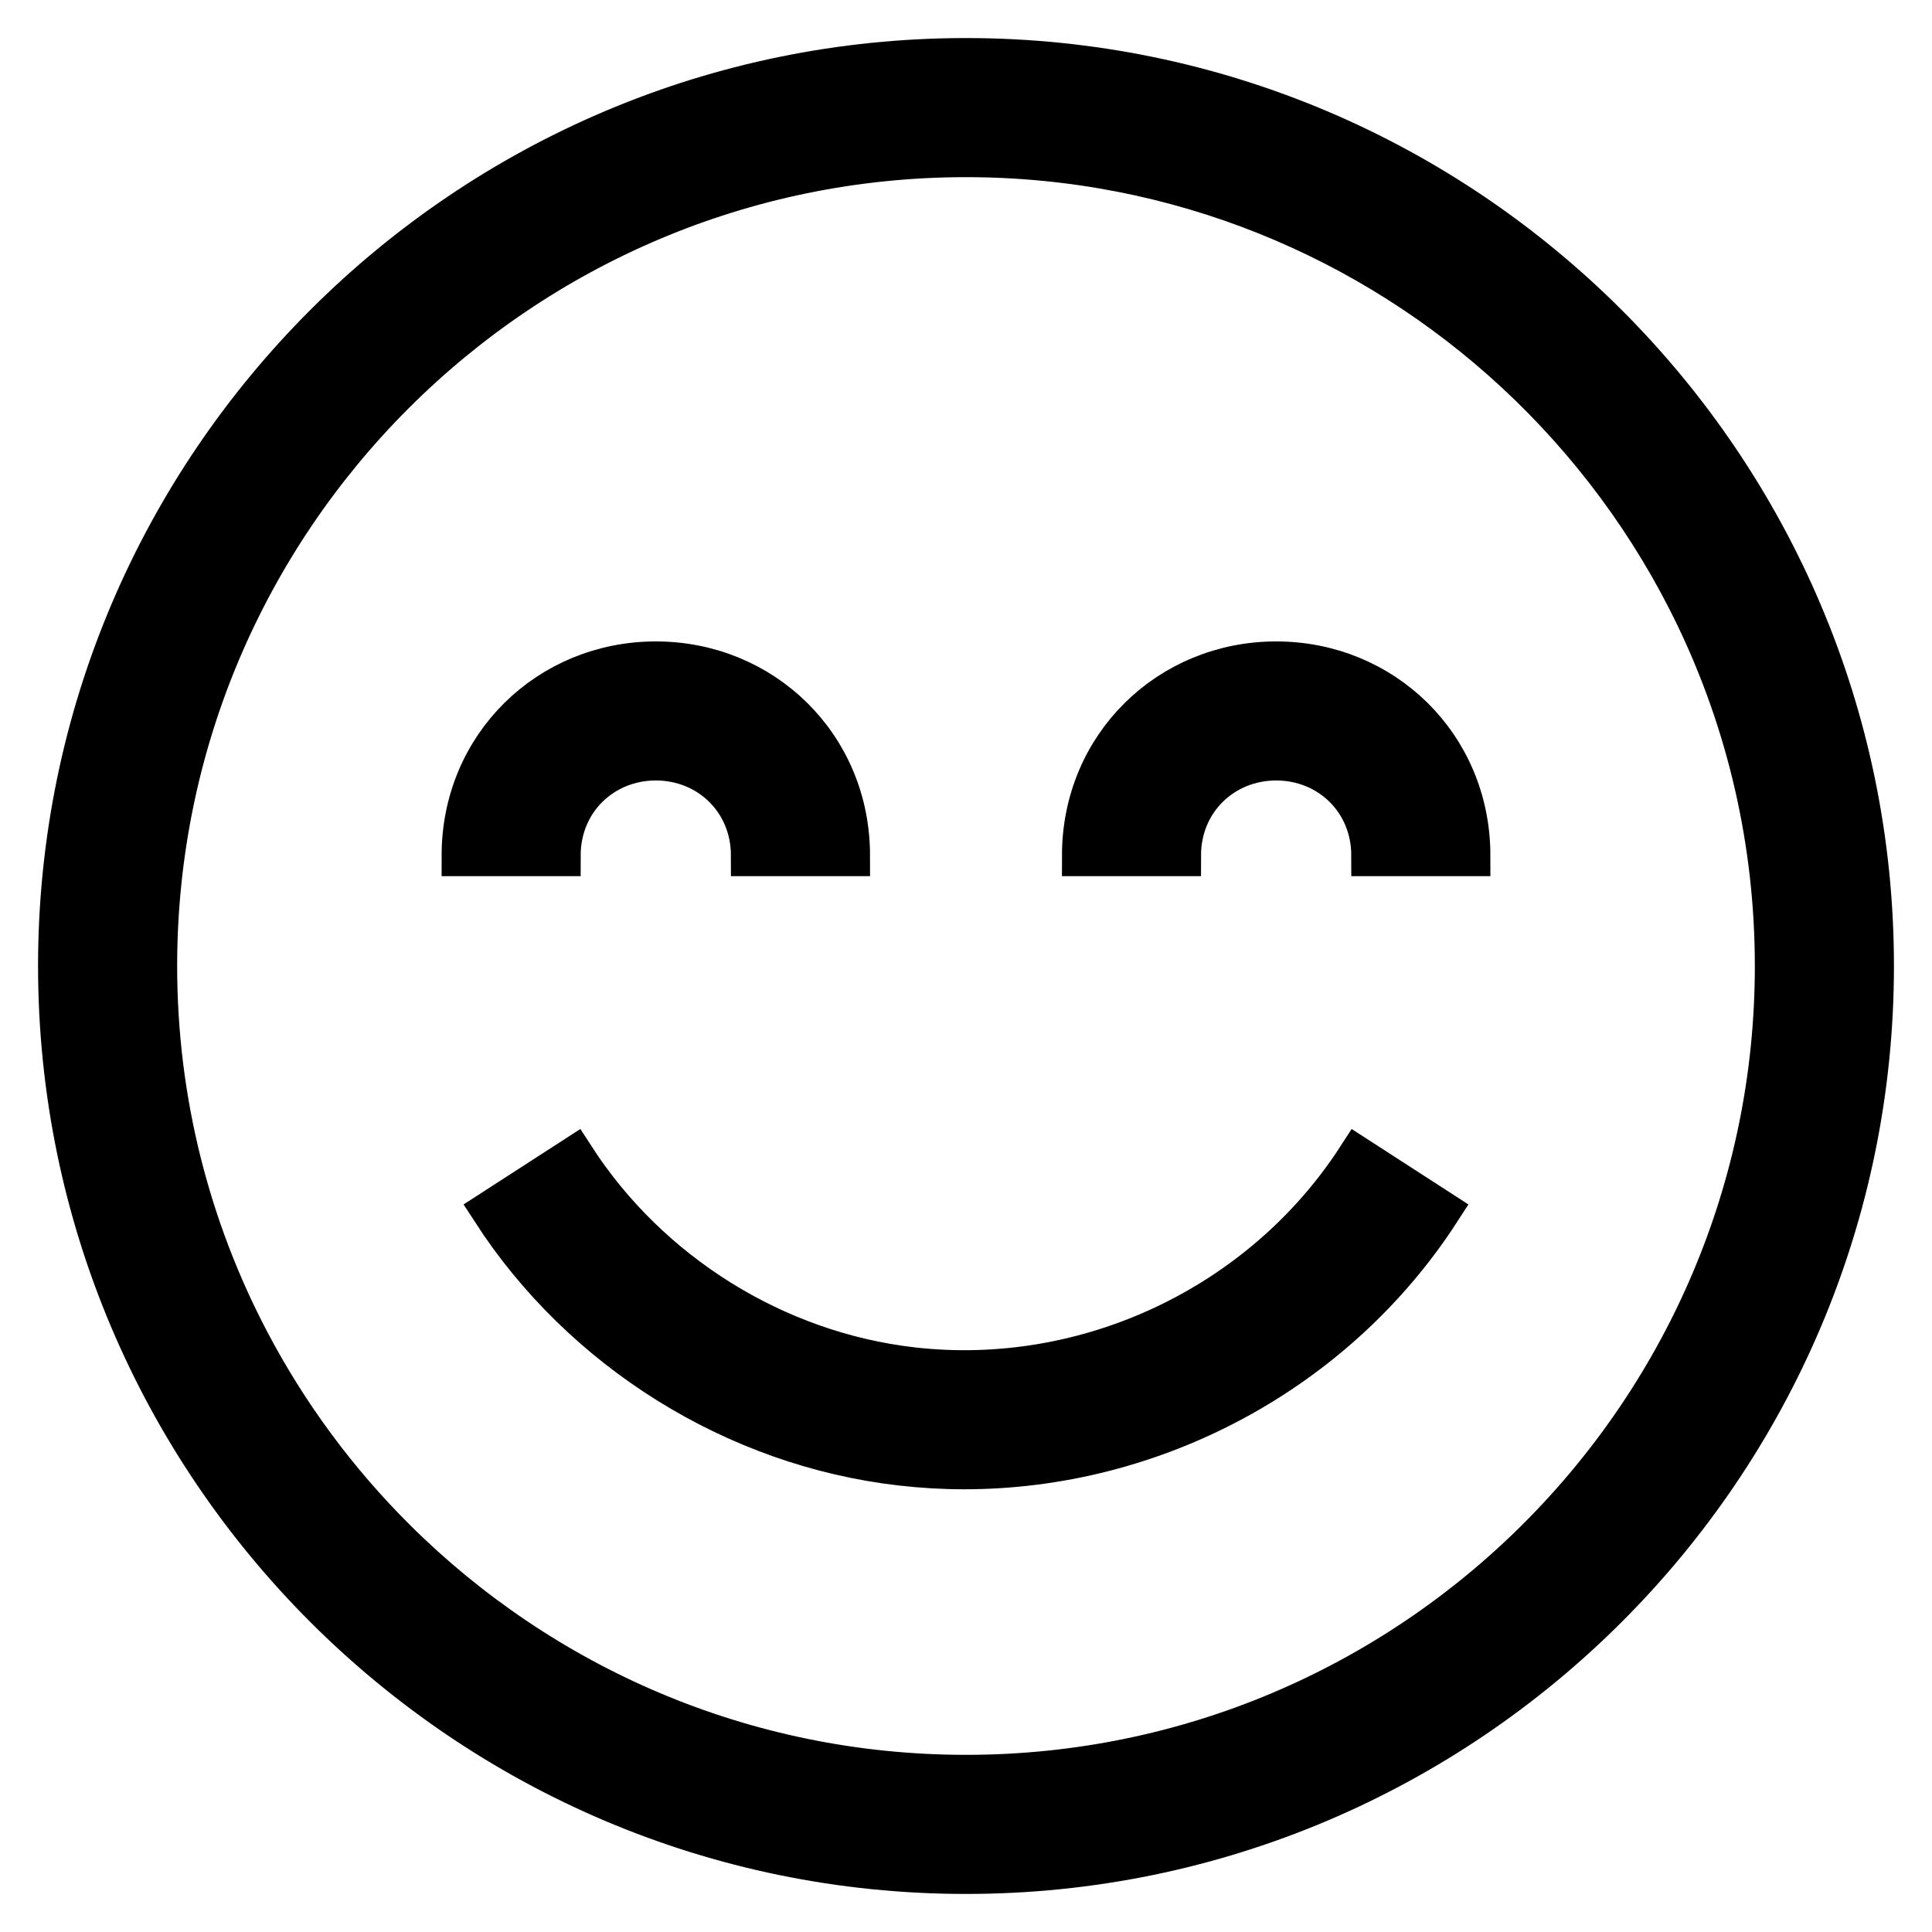 <svg width="33" height="33" viewBox="0 0 33 33" fill="none" xmlns="http://www.w3.org/2000/svg">
<path d="M16.5 1C7.953 1 1 7.953 1 16.5C1 25.047 7.953 32 16.5 32C25.047 32 32 25.047 32 16.5C32 7.953 25.047 1 16.5 1ZM16.5 30.324C12.703 30.324 9.259 28.785 6.758 26.298C5.759 25.305 4.911 24.161 4.251 22.903C3.246 20.988 2.676 18.809 2.676 16.5C2.676 8.877 8.877 2.676 16.5 2.676C20.116 2.676 23.411 4.072 25.877 6.352C27.155 7.534 28.211 8.954 28.973 10.541C29.839 12.346 30.324 14.367 30.324 16.5C30.324 24.123 24.123 30.324 16.5 30.324Z" fill="black" stroke="black" stroke-width="0.7"/>
<path d="M11.202 12.981C12.103 12.981 12.835 13.672 12.835 14.615H14.511C14.511 12.73 13.027 11.306 11.202 11.306C9.377 11.306 7.893 12.73 7.893 14.615H9.568C9.568 13.672 10.301 12.981 11.202 12.981Z" fill="black" stroke="black" stroke-width="0.7"/>
<path d="M21.798 12.981C22.699 12.981 23.431 13.672 23.431 14.615H25.107C25.107 12.73 23.623 11.306 21.798 11.306C19.973 11.306 18.489 12.73 18.489 14.615H20.164C20.164 13.672 20.897 12.981 21.798 12.981Z" fill="black" stroke="black" stroke-width="0.7"/>
<path d="M16.47 25.088C19.712 25.088 22.819 23.43 24.598 20.677L23.191 19.768C21.557 22.295 18.568 23.706 15.577 23.361C13.246 23.092 11.09 21.749 9.809 19.768L8.402 20.677C9.951 23.074 12.562 24.7 15.385 25.025C15.748 25.067 16.11 25.088 16.47 25.088Z" fill="black" stroke="black" stroke-width="0.7"/>
</svg>
